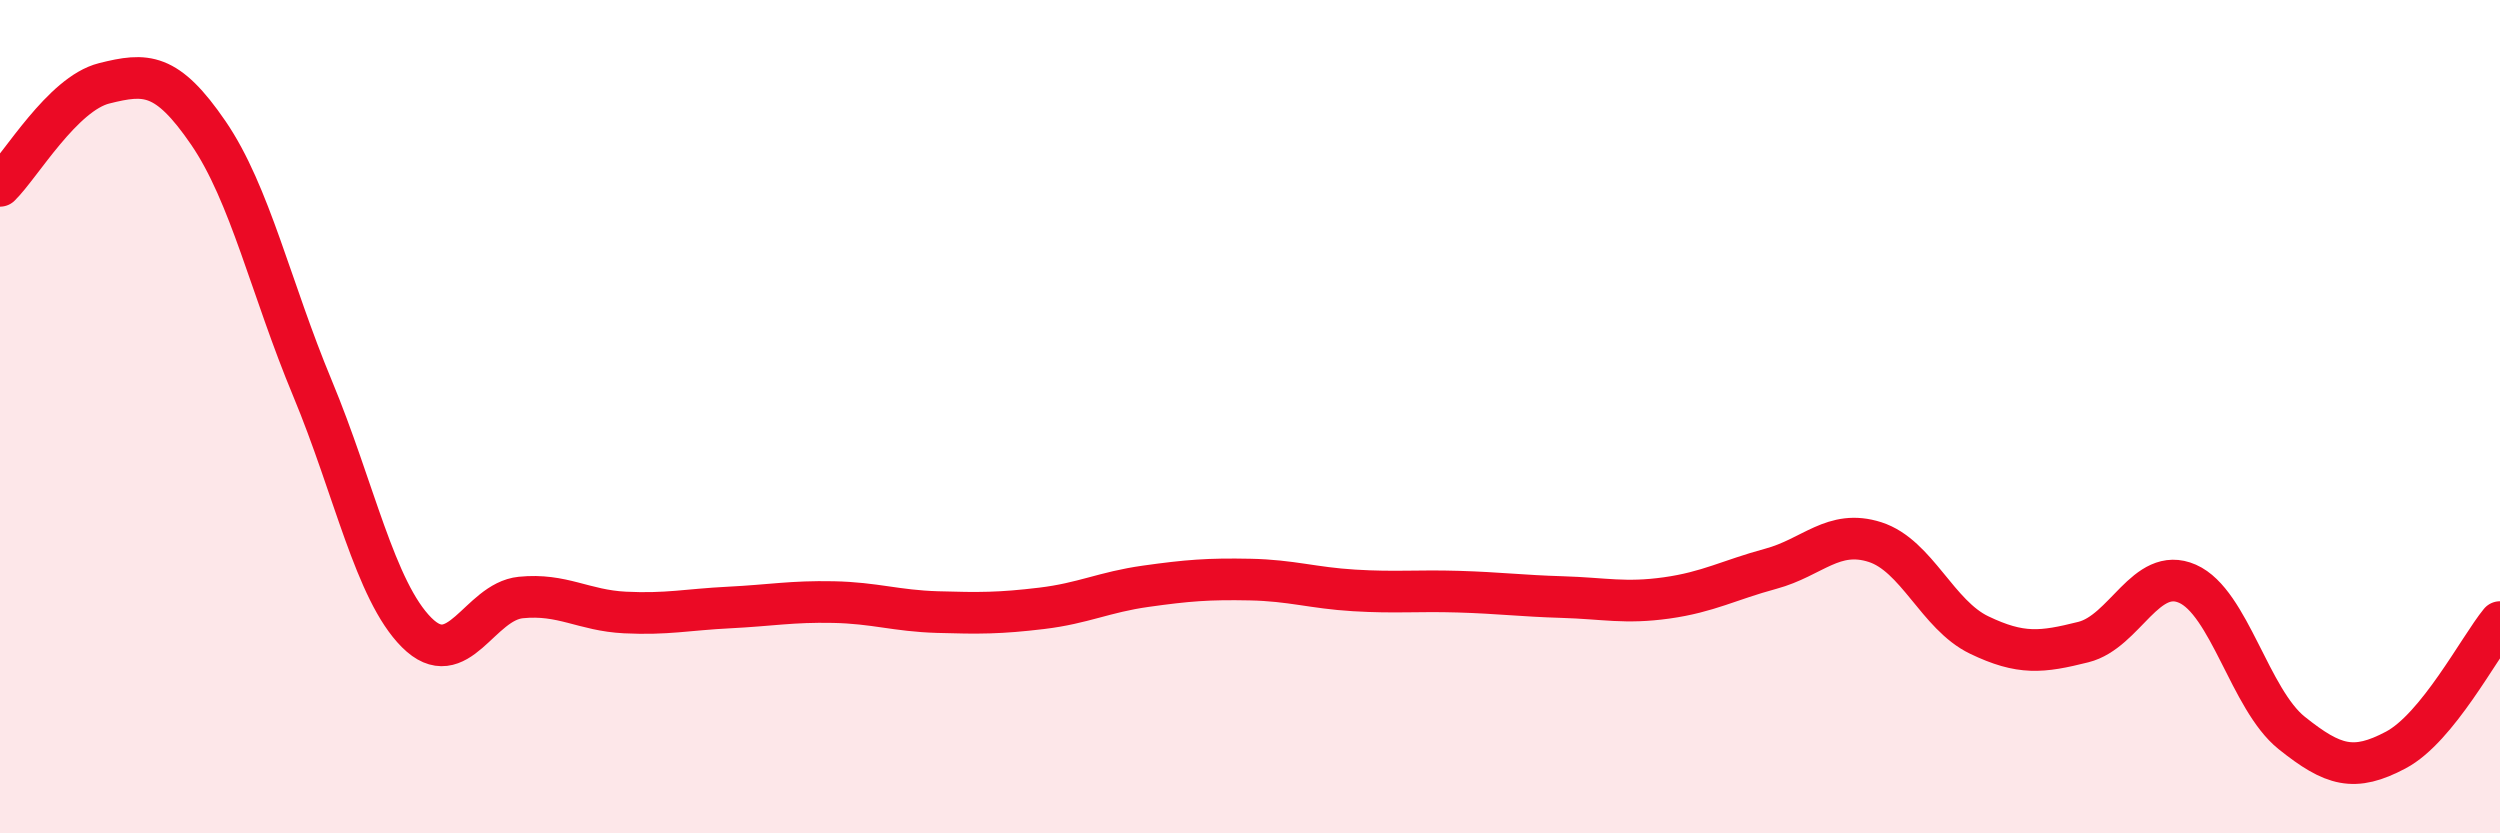 
    <svg width="60" height="20" viewBox="0 0 60 20" xmlns="http://www.w3.org/2000/svg">
      <path
        d="M 0,4.46 C 0.5,3.97 1.5,2.25 2.5,2 C 3.5,1.75 4,1.73 5,3.19 C 6,4.65 6.5,6.92 7.5,9.32 C 8.5,11.72 9,14.18 10,15.18 C 11,16.18 11.5,14.44 12.5,14.34 C 13.5,14.24 14,14.65 15,14.7 C 16,14.75 16.5,14.63 17.5,14.58 C 18.5,14.53 19,14.43 20,14.45 C 21,14.47 21.5,14.66 22.5,14.69 C 23.5,14.72 24,14.72 25,14.6 C 26,14.48 26.5,14.21 27.5,14.07 C 28.5,13.93 29,13.89 30,13.91 C 31,13.93 31.5,14.11 32.5,14.17 C 33.5,14.23 34,14.17 35,14.2 C 36,14.23 36.5,14.3 37.5,14.33 C 38.5,14.36 39,14.49 40,14.35 C 41,14.21 41.5,13.92 42.5,13.65 C 43.5,13.38 44,12.69 45,13.01 C 46,13.33 46.5,14.76 47.5,15.24 C 48.5,15.72 49,15.66 50,15.41 C 51,15.16 51.5,13.57 52.5,14.01 C 53.5,14.45 54,16.79 55,17.59 C 56,18.39 56.5,18.53 57.5,18 C 58.5,17.47 59.5,15.54 60,14.93L60 20L0 20Z"
        fill="#EB0A25"
        opacity="0.1"
        stroke-linecap="round"
        stroke-linejoin="round"
      />
      <path
        d="M 0,4.46 C 0.5,3.97 1.5,2.25 2.5,2 C 3.5,1.75 4,1.73 5,3.19 C 6,4.65 6.5,6.92 7.5,9.32 C 8.5,11.72 9,14.18 10,15.18 C 11,16.18 11.5,14.44 12.5,14.34 C 13.5,14.24 14,14.65 15,14.7 C 16,14.75 16.5,14.63 17.5,14.58 C 18.5,14.53 19,14.43 20,14.45 C 21,14.47 21.5,14.66 22.5,14.69 C 23.5,14.72 24,14.72 25,14.6 C 26,14.48 26.5,14.21 27.5,14.07 C 28.5,13.93 29,13.89 30,13.91 C 31,13.93 31.5,14.11 32.5,14.17 C 33.5,14.23 34,14.17 35,14.2 C 36,14.23 36.5,14.3 37.5,14.33 C 38.5,14.36 39,14.49 40,14.35 C 41,14.21 41.5,13.92 42.5,13.65 C 43.5,13.38 44,12.69 45,13.01 C 46,13.33 46.5,14.76 47.5,15.24 C 48.5,15.72 49,15.66 50,15.41 C 51,15.16 51.5,13.57 52.5,14.01 C 53.5,14.45 54,16.79 55,17.59 C 56,18.39 56.5,18.53 57.5,18 C 58.5,17.47 59.5,15.54 60,14.93"
        stroke="#EB0A25"
        stroke-width="1"
        fill="none"
        stroke-linecap="round"
        stroke-linejoin="round"
      />
    </svg>
  